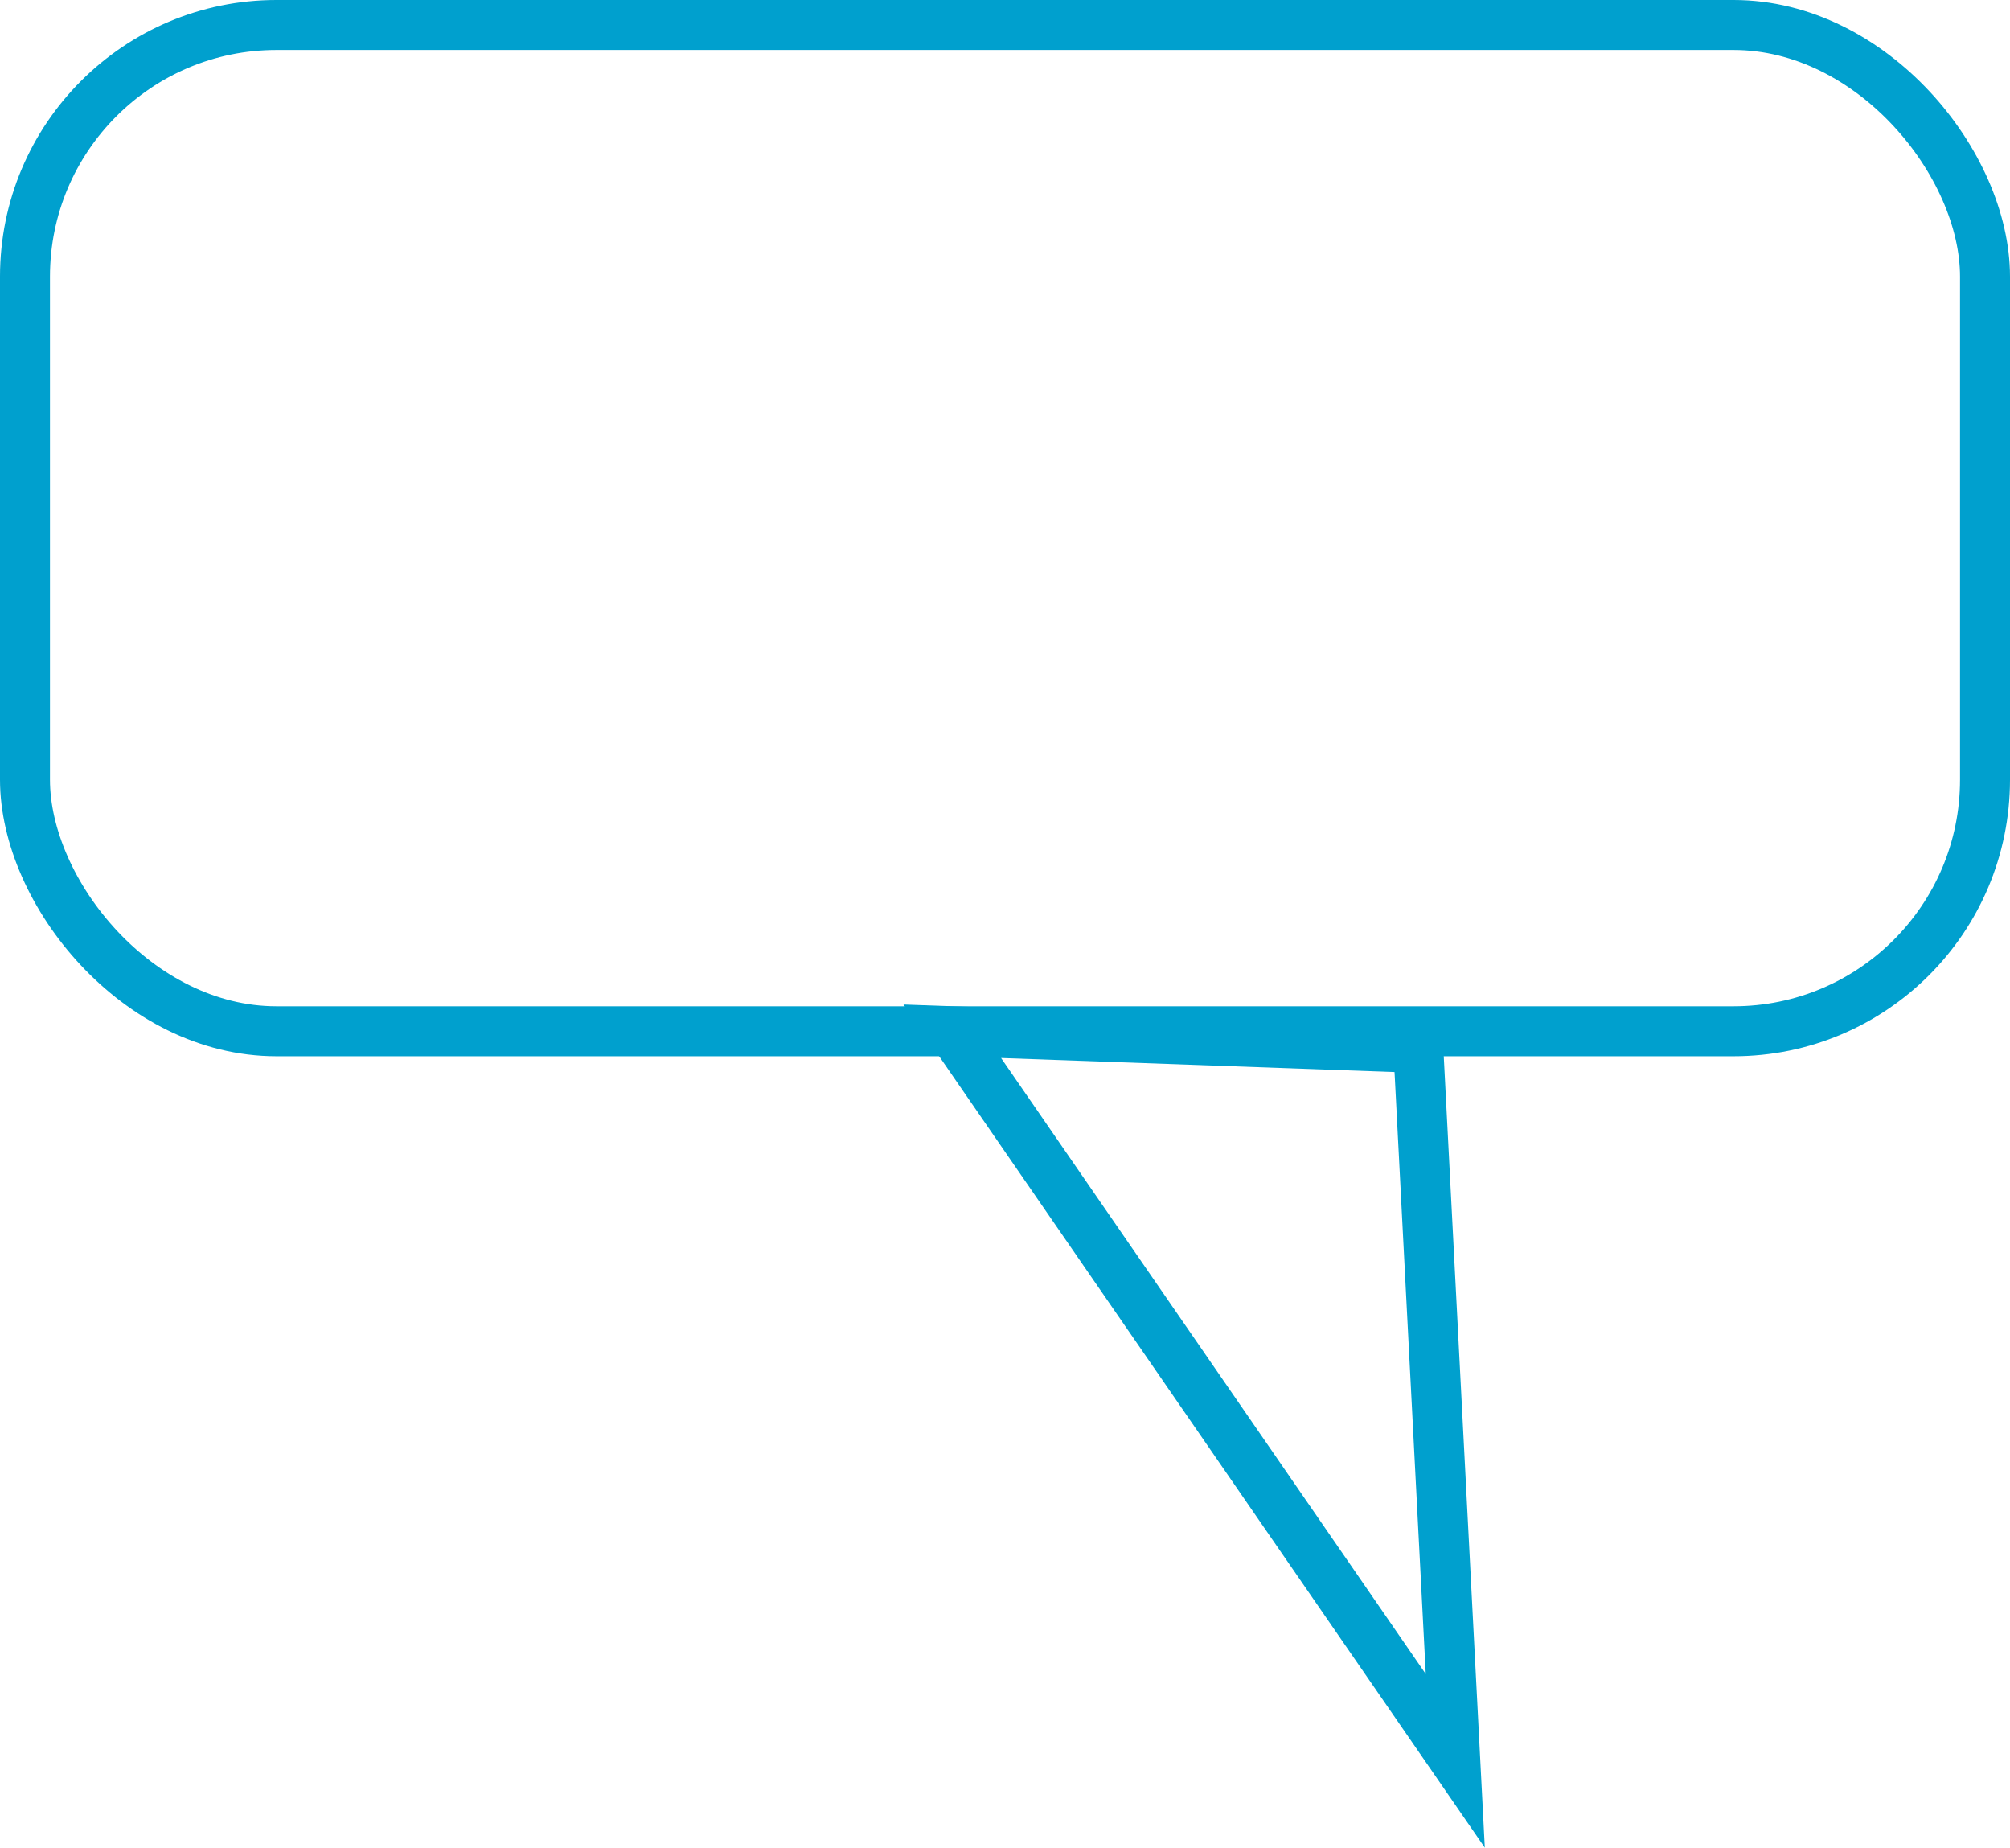 <svg xmlns="http://www.w3.org/2000/svg" viewBox="0 0 402.24 369.68"><defs><style>.cls-1{fill:none;stroke:#00a0ce;stroke-miterlimit:10;stroke-width:10px;}</style></defs><title>Bulle MCM</title><g id="Calque_2" data-name="Calque 2"><g id="Layer_1" data-name="Layer 1"><rect class="cls-1" x="5" y="5" width="392.24" height="201.33" rx="50.33" transform="translate(402.24 211.33) rotate(180)"></rect><polygon class="cls-1" points="283.83 209.66 291.23 352.3 190.57 206.33 283.83 209.66"></polygon></g></g></svg>